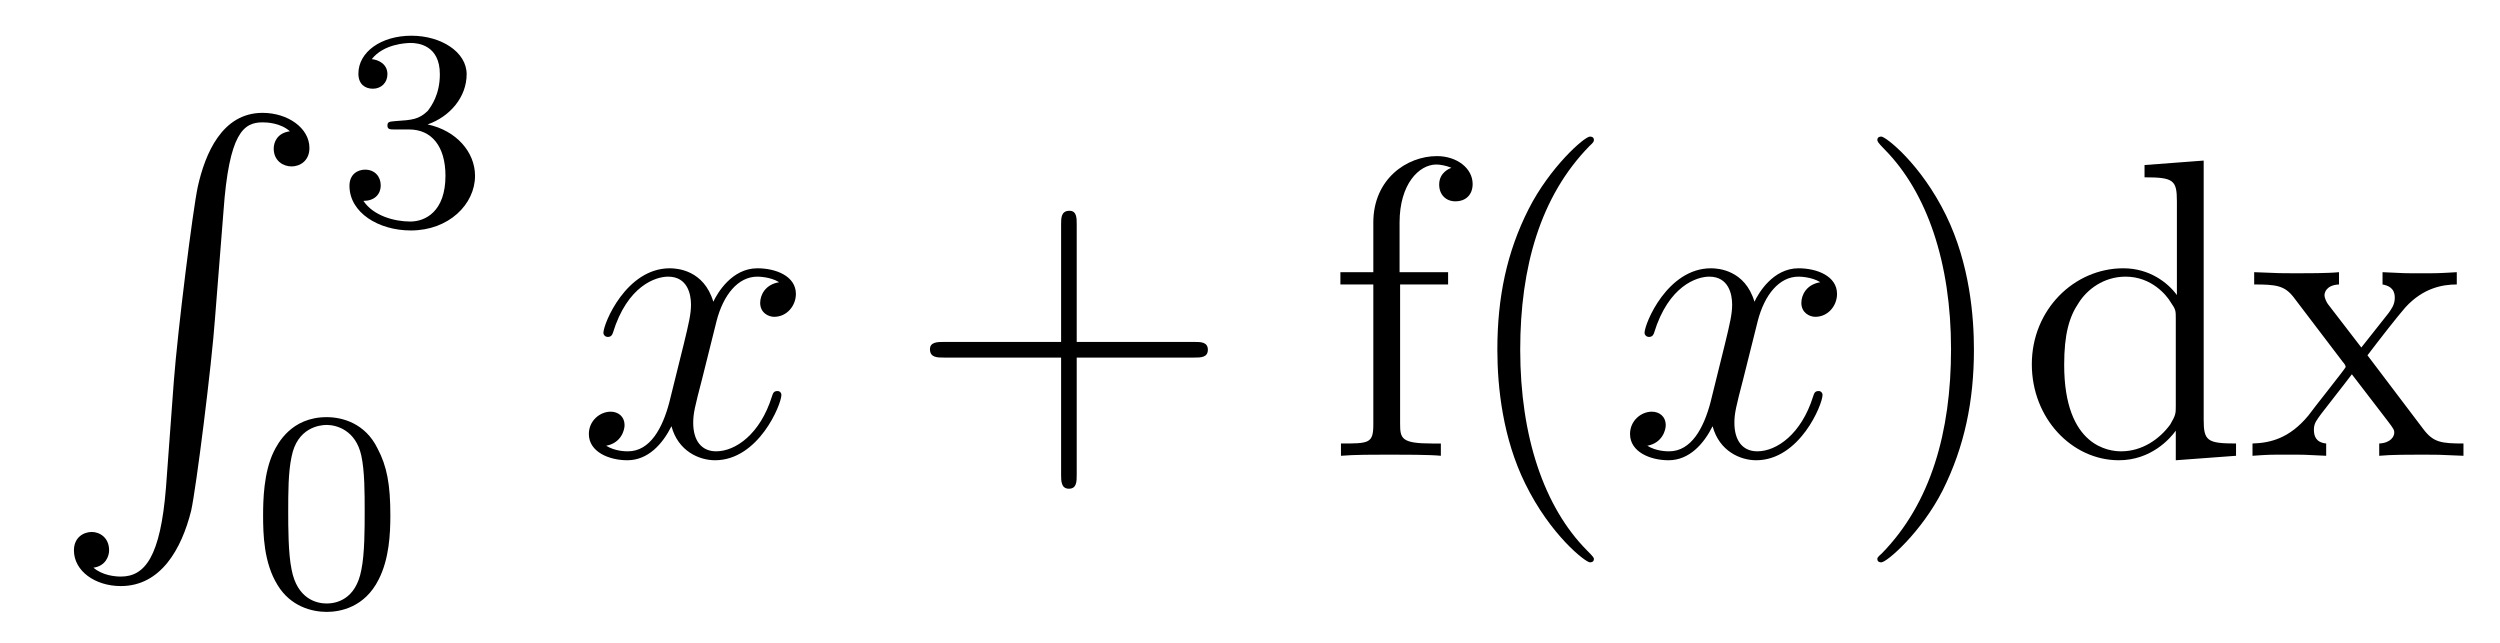 <?xml version='1.0'?>
<!-- This file was generated by dvisvgm 1.9.2 -->
<svg height='18pt' version='1.1' viewBox='0 -18 70 18' width='70pt' xmlns='http://www.w3.org/2000/svg' xmlns:xlink='http://www.w3.org/1999/xlink'>
<g id='page1'>
<g transform='matrix(1 0 0 1 -127 649)'>
<path d='M131.648 -653.355C131.492 -651.402 131.055 -650.856 130.383 -650.856C130.227 -650.856 129.867 -650.887 129.617 -651.105C129.961 -651.152 130.055 -651.434 130.055 -651.59C130.055 -651.949 129.789 -652.105 129.57 -652.105C129.336 -652.105 129.07 -651.949 129.07 -651.59C129.07 -651.012 129.664 -650.59 130.383 -650.59C131.508 -650.59 132.086 -651.637 132.352 -652.699C132.492 -653.324 132.93 -656.793 133.023 -658.121L133.258 -661.09C133.414 -663.277 133.82 -663.574 134.352 -663.574C134.477 -663.574 134.852 -663.559 135.117 -663.324C134.758 -663.277 134.664 -663.012 134.664 -662.84C134.664 -662.496 134.93 -662.34 135.164 -662.34S135.664 -662.496 135.664 -662.856C135.664 -663.418 135.055 -663.84 134.352 -663.84C133.211 -663.84 132.742 -662.684 132.539 -661.777C132.398 -661.121 131.977 -657.762 131.867 -656.324L131.648 -653.355ZM134.035 -663.84' fill-rule='evenodd'/>
<path d='M138.457 -663.375C139.082 -663.375 139.473 -662.906 139.473 -662.078C139.473 -661.078 138.91 -660.797 138.488 -660.797C138.051 -660.797 137.457 -660.953 137.176 -661.375C137.473 -661.375 137.66 -661.547 137.66 -661.812C137.66 -662.062 137.488 -662.25 137.223 -662.25C137.019 -662.25 136.785 -662.125 136.785 -661.797C136.785 -661.047 137.598 -660.547 138.504 -660.547C139.566 -660.547 140.301 -661.281 140.301 -662.078C140.301 -662.734 139.785 -663.344 138.973 -663.516C139.598 -663.734 140.066 -664.281 140.066 -664.922C140.066 -665.547 139.348 -666 138.519 -666C137.676 -666 137.035 -665.547 137.035 -664.938C137.035 -664.641 137.223 -664.516 137.441 -664.516C137.676 -664.516 137.848 -664.687 137.848 -664.922C137.848 -665.219 137.582 -665.328 137.41 -665.344C137.738 -665.766 138.363 -665.797 138.504 -665.797C138.707 -665.797 139.316 -665.734 139.316 -664.922C139.316 -664.359 139.082 -664.031 138.973 -663.891C138.723 -663.656 138.551 -663.641 138.066 -663.609C137.91 -663.594 137.848 -663.594 137.848 -663.484C137.848 -663.375 137.926 -663.375 138.051 -663.375H138.457ZM140.641 -660.719' fill-rule='evenodd'/>
<path d='M137.93 -652.57C137.93 -653.43 137.836 -653.945 137.57 -654.445C137.227 -655.148 136.586 -655.32 136.148 -655.32C135.148 -655.32 134.773 -654.57 134.664 -654.352C134.383 -653.773 134.367 -652.992 134.367 -652.57C134.367 -652.055 134.383 -651.242 134.773 -650.617C135.133 -650.023 135.727 -649.867 136.148 -649.867C136.523 -649.867 137.211 -649.992 137.602 -650.773C137.898 -651.352 137.93 -652.055 137.93 -652.57ZM136.148 -650.102C135.867 -650.102 135.32 -650.227 135.164 -651.055C135.07 -651.508 135.07 -652.258 135.07 -652.664C135.07 -653.211 135.07 -653.773 135.164 -654.211C135.32 -655.023 135.945 -655.102 136.148 -655.102C136.414 -655.102 136.961 -654.961 137.117 -654.242C137.211 -653.805 137.211 -653.211 137.211 -652.664C137.211 -652.195 137.211 -651.492 137.117 -651.039C136.961 -650.211 136.414 -650.102 136.148 -650.102ZM138.238 -650.039' fill-rule='evenodd'/>
<path d='M148.816 -659.098C148.426 -659.035 148.285 -658.738 148.285 -658.52C148.285 -658.238 148.52 -658.129 148.676 -658.129C149.035 -658.129 149.285 -658.441 149.285 -658.77C149.285 -659.27 148.723 -659.488 148.207 -659.488C147.488 -659.488 147.082 -658.785 146.973 -658.551C146.707 -659.441 145.957 -659.488 145.754 -659.488C144.535 -659.488 143.895 -657.941 143.895 -657.676C143.895 -657.629 143.941 -657.566 144.02 -657.566C144.113 -657.566 144.144 -657.629 144.16 -657.676C144.566 -659.004 145.363 -659.254 145.707 -659.254C146.254 -659.254 146.348 -658.754 146.348 -658.473C146.348 -658.207 146.285 -657.941 146.145 -657.363L145.738 -655.723C145.551 -655.02 145.207 -654.363 144.582 -654.363C144.519 -654.363 144.223 -654.363 143.973 -654.519C144.395 -654.598 144.488 -654.957 144.488 -655.098C144.488 -655.332 144.316 -655.473 144.098 -655.473C143.801 -655.473 143.488 -655.223 143.488 -654.848C143.488 -654.348 144.051 -654.113 144.566 -654.113C145.145 -654.113 145.551 -654.566 145.801 -655.066C145.988 -654.363 146.582 -654.113 147.02 -654.113C148.238 -654.113 148.879 -655.676 148.879 -655.941C148.879 -656.004 148.832 -656.051 148.77 -656.051C148.66 -656.051 148.644 -655.988 148.613 -655.895C148.285 -654.848 147.598 -654.363 147.051 -654.363C146.645 -654.363 146.41 -654.66 146.41 -655.16C146.41 -655.426 146.457 -655.613 146.66 -656.394L147.066 -658.02C147.254 -658.738 147.66 -659.254 148.207 -659.254C148.223 -659.254 148.566 -659.254 148.816 -659.098ZM149.758 -654.238' fill-rule='evenodd'/>
<path d='M157.148 -656.988H160.445C160.617 -656.988 160.82 -656.988 160.82 -657.207S160.617 -657.426 160.445 -657.426H157.148V-660.723C157.148 -660.894 157.148 -661.098 156.945 -661.098C156.711 -661.098 156.711 -660.894 156.711 -660.723V-657.426H153.43C153.258 -657.426 153.039 -657.426 153.039 -657.223C153.039 -656.988 153.242 -656.988 153.43 -656.988H156.711V-653.707C156.711 -653.535 156.711 -653.316 156.93 -653.316C157.148 -653.316 157.148 -653.52 157.148 -653.707V-656.988ZM161.516 -654.238' fill-rule='evenodd'/>
<path d='M166.203 -659.035H167.547V-659.379H166.188V-660.77C166.188 -661.848 166.734 -662.394 167.219 -662.394C167.313 -662.394 167.5 -662.363 167.641 -662.301C167.594 -662.285 167.297 -662.176 167.297 -661.832C167.297 -661.551 167.484 -661.363 167.75 -661.363C168.047 -661.363 168.234 -661.551 168.234 -661.848C168.234 -662.285 167.797 -662.629 167.234 -662.629C166.391 -662.629 165.453 -661.988 165.453 -660.77V-659.379H164.531V-659.035H165.453V-655.113C165.453 -654.582 165.328 -654.582 164.547 -654.582V-654.238C164.891 -654.27 165.531 -654.27 165.891 -654.27C166.219 -654.27 167.063 -654.27 167.344 -654.238V-654.582H167.094C166.234 -654.582 166.203 -654.723 166.203 -655.145V-659.035ZM171.629 -651.348C171.629 -651.379 171.629 -651.395 171.426 -651.598C170.238 -652.801 169.566 -654.77 169.566 -657.207C169.566 -659.52 170.129 -661.504 171.504 -662.91C171.629 -663.02 171.629 -663.051 171.629 -663.082C171.629 -663.16 171.566 -663.176 171.519 -663.176C171.363 -663.176 170.394 -662.316 169.801 -661.145C169.191 -659.941 168.926 -658.676 168.926 -657.207C168.926 -656.145 169.082 -654.723 169.707 -653.457C170.41 -652.02 171.395 -651.254 171.519 -651.254C171.566 -651.254 171.629 -651.27 171.629 -651.348ZM172.313 -654.238' fill-rule='evenodd'/>
<path d='M177.969 -659.098C177.578 -659.035 177.438 -658.738 177.438 -658.52C177.438 -658.238 177.672 -658.129 177.828 -658.129C178.188 -658.129 178.437 -658.441 178.437 -658.77C178.437 -659.27 177.875 -659.488 177.359 -659.488C176.641 -659.488 176.234 -658.785 176.125 -658.551C175.859 -659.441 175.109 -659.488 174.906 -659.488C173.688 -659.488 173.047 -657.941 173.047 -657.676C173.047 -657.629 173.094 -657.566 173.172 -657.566C173.266 -657.566 173.297 -657.629 173.313 -657.676C173.719 -659.004 174.516 -659.254 174.859 -659.254C175.406 -659.254 175.5 -658.754 175.5 -658.473C175.5 -658.207 175.437 -657.941 175.297 -657.363L174.891 -655.723C174.703 -655.02 174.359 -654.363 173.734 -654.363C173.672 -654.363 173.375 -654.363 173.125 -654.519C173.547 -654.598 173.641 -654.957 173.641 -655.098C173.641 -655.332 173.469 -655.473 173.25 -655.473C172.953 -655.473 172.641 -655.223 172.641 -654.848C172.641 -654.348 173.203 -654.113 173.719 -654.113C174.297 -654.113 174.703 -654.566 174.953 -655.066C175.141 -654.363 175.734 -654.113 176.172 -654.113C177.391 -654.113 178.031 -655.676 178.031 -655.941C178.031 -656.004 177.984 -656.051 177.922 -656.051C177.813 -656.051 177.797 -655.988 177.766 -655.895C177.438 -654.848 176.75 -654.363 176.203 -654.363C175.797 -654.363 175.563 -654.66 175.563 -655.16C175.563 -655.426 175.609 -655.613 175.812 -656.394L176.219 -658.02C176.406 -658.738 176.813 -659.254 177.359 -659.254C177.375 -659.254 177.719 -659.254 177.969 -659.098ZM178.91 -654.238' fill-rule='evenodd'/>
<path d='M182.27 -657.207C182.27 -658.113 182.16 -659.598 181.488 -660.973C180.785 -662.41 179.801 -663.176 179.676 -663.176C179.629 -663.176 179.566 -663.16 179.566 -663.082C179.566 -663.051 179.566 -663.02 179.769 -662.816C180.957 -661.613 181.629 -659.645 181.629 -657.223C181.629 -654.91 181.066 -652.91 179.691 -651.504C179.566 -651.395 179.566 -651.379 179.566 -651.348C179.566 -651.27 179.629 -651.254 179.676 -651.254C179.832 -651.254 180.801 -652.098 181.395 -653.27C182.004 -654.488 182.27 -655.77 182.27 -657.207ZM187.047 -662.379V-662.035C187.859 -662.035 187.953 -661.957 187.953 -661.363V-658.738C187.703 -659.082 187.188 -659.488 186.453 -659.488C185.078 -659.488 183.891 -658.332 183.891 -656.801C183.891 -655.285 185.016 -654.113 186.328 -654.113C187.234 -654.113 187.766 -654.723 187.922 -654.941V-654.113L189.609 -654.238V-654.582C188.797 -654.582 188.703 -654.66 188.703 -655.254V-662.504L187.047 -662.379ZM187.922 -655.629C187.922 -655.426 187.922 -655.379 187.766 -655.113C187.469 -654.707 186.984 -654.363 186.391 -654.363C186.078 -654.363 184.797 -654.473 184.797 -656.785C184.797 -657.645 184.938 -658.129 185.203 -658.52C185.438 -658.895 185.906 -659.254 186.516 -659.254C187.25 -659.254 187.672 -658.723 187.781 -658.535C187.922 -658.332 187.922 -658.301 187.922 -658.082V-655.629ZM193.289 -657.051C193.633 -657.504 194.132 -658.145 194.352 -658.395C194.851 -658.941 195.398 -659.035 195.79 -659.035V-659.379C195.274 -659.348 195.242 -659.348 194.789 -659.348C194.336 -659.348 194.305 -659.348 193.711 -659.379V-659.035C193.867 -659.004 194.054 -658.941 194.054 -658.66C194.054 -658.457 193.945 -658.332 193.883 -658.238L193.117 -657.27L192.18 -658.488C192.149 -658.535 192.086 -658.644 192.086 -658.738C192.086 -658.801 192.133 -659.019 192.492 -659.035V-659.379C192.196 -659.348 191.586 -659.348 191.273 -659.348C190.883 -659.348 190.852 -659.348 190.117 -659.379V-659.035C190.727 -659.035 190.961 -659.004 191.211 -658.691L192.601 -656.863C192.632 -656.832 192.679 -656.769 192.679 -656.723C192.679 -656.691 191.742 -655.52 191.633 -655.363C191.102 -654.723 190.57 -654.598 190.07 -654.582V-654.238C190.523 -654.27 190.539 -654.27 191.055 -654.27C191.508 -654.27 191.523 -654.27 192.133 -654.238V-654.582C191.836 -654.613 191.789 -654.801 191.789 -654.973C191.789 -655.16 191.883 -655.254 191.992 -655.41C192.18 -655.66 192.57 -656.145 192.852 -656.52L193.836 -655.238C194.039 -654.973 194.039 -654.957 194.039 -654.879C194.039 -654.785 193.945 -654.598 193.618 -654.582V-654.238C193.93 -654.27 194.508 -654.27 194.851 -654.27C195.242 -654.27 195.258 -654.27 195.977 -654.238V-654.582C195.352 -654.582 195.133 -654.613 194.851 -654.988L193.289 -657.051ZM196.062 -654.238' fill-rule='evenodd'/>
</g>
</g>
</svg>
